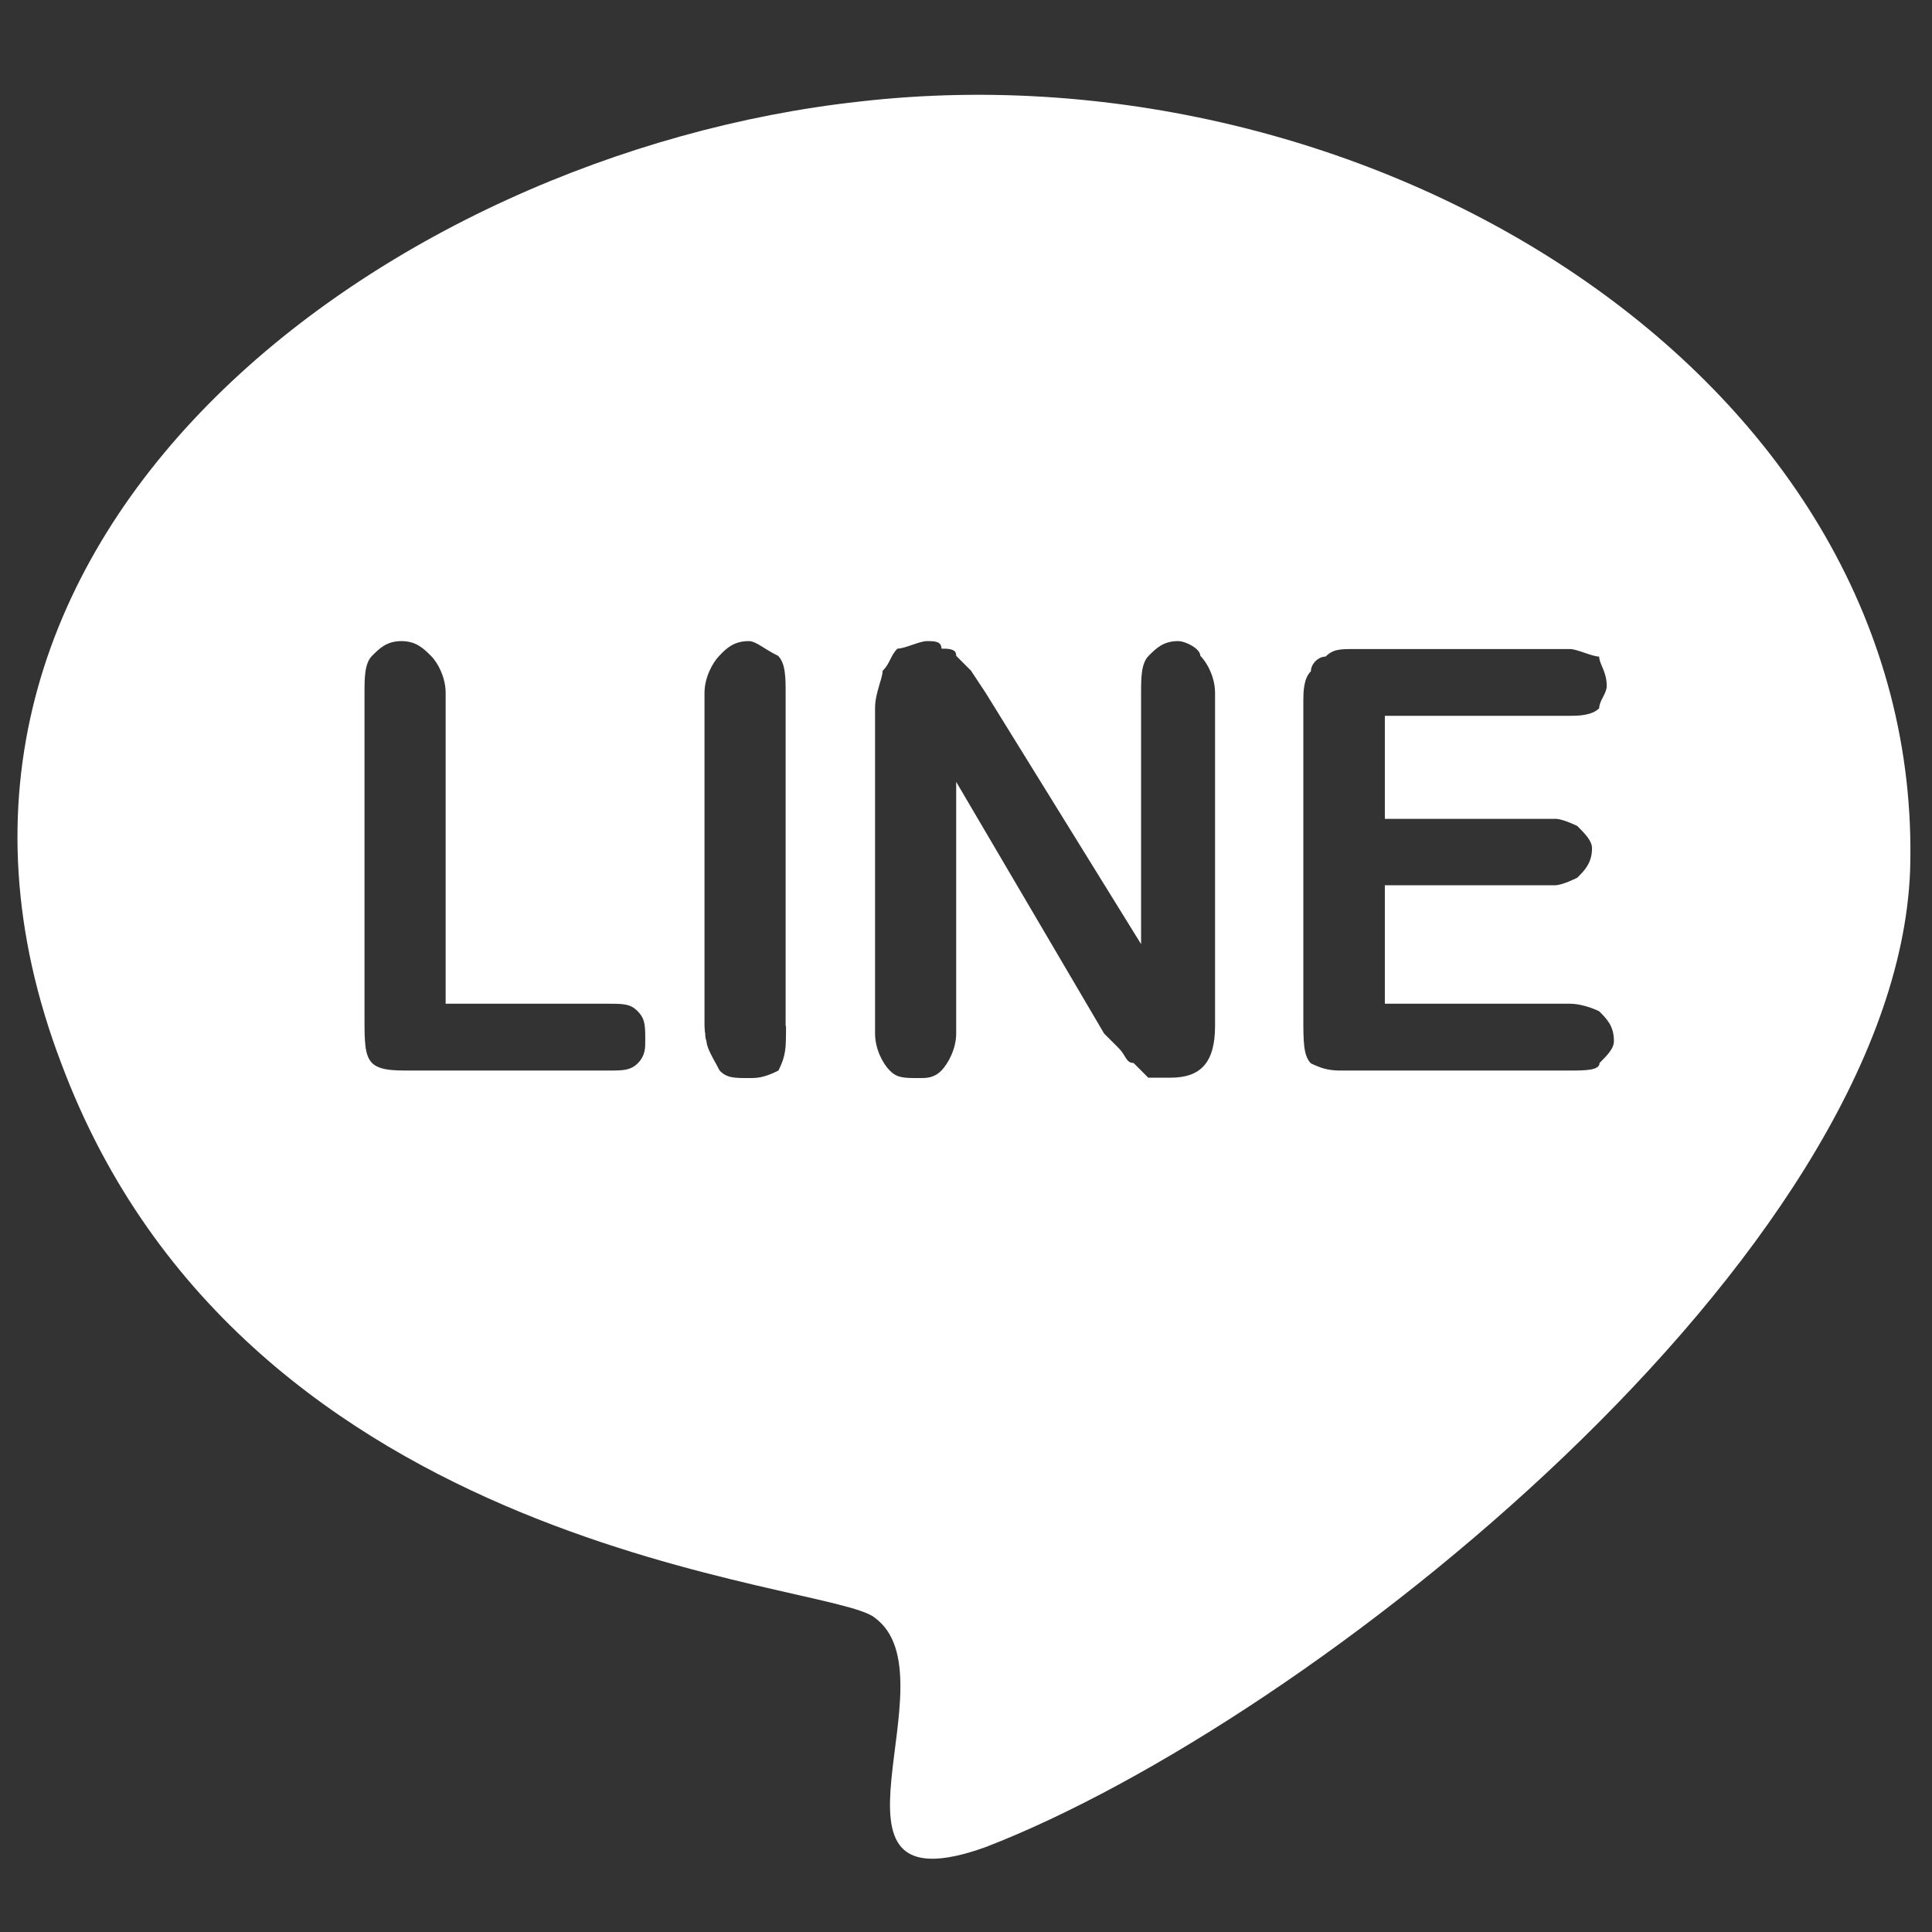 <?xml version="1.0" encoding="utf-8"?>
<!-- Generator: Adobe Illustrator 25.4.1, SVG Export Plug-In . SVG Version: 6.00 Build 0)  -->
<svg version="1.1" id="Facebook_Messenger" xmlns="http://www.w3.org/2000/svg" xmlns:xlink="http://www.w3.org/1999/xlink" x="0px"
	 y="0px" viewBox="0 0 512 512" style="enable-background:new 0 0 512 512;" xml:space="preserve">
<rect x="0" y="0" width="512" height="512" fill="#333333" stroke="none"/>
<style type="text/css">
	.st0{fill:#FFFFFF;}
</style>
<path class="st0" d="M227.9,26.9C102.4,40.6-36.8,142.5,16.2,281.7c49,131.3,203.9,137.2,215.6,147c21.6,15.7-19.6,78.4,29.4,60.8
	c86.3-33.3,241.1-156.8,245-258.8C510.2,101.3,365.1,11.2,227.9,26.9z M169.1,281.7c-2,2-3.9,2-7.8,2h-52.9c-3.9,0-7.8,0-9.8-2
	c-2-2-2-5.9-2-11.8v-86.3c0-3.9,0-7.8,2-9.8c2-2,3.9-3.9,7.8-3.9c3.9,0,5.9,2,7.8,3.9c2,2,3.9,5.9,3.9,9.8V266h43.1
	c3.9,0,5.9,0,7.8,2c2,2,2,3.9,2,7.8C171,277.8,171,279.7,169.1,281.7z M208.3,271.9c0,5.9,0,7.8-2,11.8c-3.9,2-5.9,2-7.8,2
	c-3.9,0-5.9,0-7.8-2c-1.2-2.4-2.4-4.1-3.2-6.4c0,0,0,0,0-0.1c-0.1-0.2-0.1-0.4-0.2-0.6c0-0.1,0-0.1,0-0.2c0-0.2-0.1-0.3-0.1-0.5
	c0-0.1,0-0.2-0.1-0.3c-0.1-0.4-0.2-0.9-0.2-1.4c0-0.2,0-0.5-0.1-0.7c0-0.5-0.1-1.1-0.1-1.7v-88.2c0-3.9,2-7.8,3.9-9.8
	s3.9-3.9,7.8-3.9c2,0,3.9,2,7.8,3.9c2,2,2,5.9,2,9.8V271.9z M322,271.9c0,9.8-3.9,13.7-11.8,13.7h0c-2,0-3.9,0-5.9,0h0
	c0,0-0.1-0.1-0.3-0.3c-0.2-0.2-0.5-0.5-0.9-0.9c-0.7-0.7-1.7-1.7-2.7-2.7c-2,0-2-2-3.9-3.9v0l-3.9-3.9h0l-39.2-66.7v66.7
	c0,3.9-2,7.8-3.9,9.8c-2,2-3.9,2-5.9,2h0l0,0c-3.9,0-5.9,0-7.8-2c-2-2-3.9-5.9-3.9-9.8v-86.3c0-3.9,2-7.8,2-9.8c2-2,2-3.9,3.9-5.9
	c2,0,5.9-2,7.8-2c0,0,0,0,0,0l0,0c2,0,3.9,0,3.9,2c0.1,0,0.2,0,0.3,0c1.4,0,2.7,0.1,3.3,0.8c0.2,0.3,0.3,0.6,0.3,1.1l3.9,3.9
	l3.9,5.9l41.2,66.6v-66.6c0-3.9,0-7.8,2-9.8c2-2,3.9-3.9,7.8-3.9h0l0,0c2,0,5.9,2,5.9,3.9c2,2,3.9,5.9,3.9,9.8V271.9z M423.9,281.7
	c0,2-3.9,2-7.8,2h0h-56.9h0c-1.7,0-3.1,0-4.3,0c-0.1,0-0.2,0-0.3,0c-2.8-0.1-4.5-0.6-7.2-1.9c-2-2-2-5.9-2-11.8v-84.3
	c0-2,0-5.9,2-7.8c0-2,2-3.9,3.9-3.9c2-2,3.9-2,7.8-2h56.9c0,0,0,0,0,0h0c2,0,5.9,2,7.8,2c0,2,2,3.9,2,7.8c0,2-2,3.9-2,5.9
	c-2,2-5.9,2-7.8,2h-49V217h45.1c0.1,0,0.3,0,0.4,0c2.1,0.2,5.5,1.9,5.5,1.9c2,2,3.9,3.9,3.9,5.9c0,3.9-2,5.9-3.9,7.8
	c0,0-3.9,2-5.9,2h0h-45.1V266h49h0c3.9,0,7.8,2,7.8,2c2,2,3.9,3.9,3.9,7.8C427.8,277.8,425.9,279.7,423.9,281.7z"/>
</svg>
